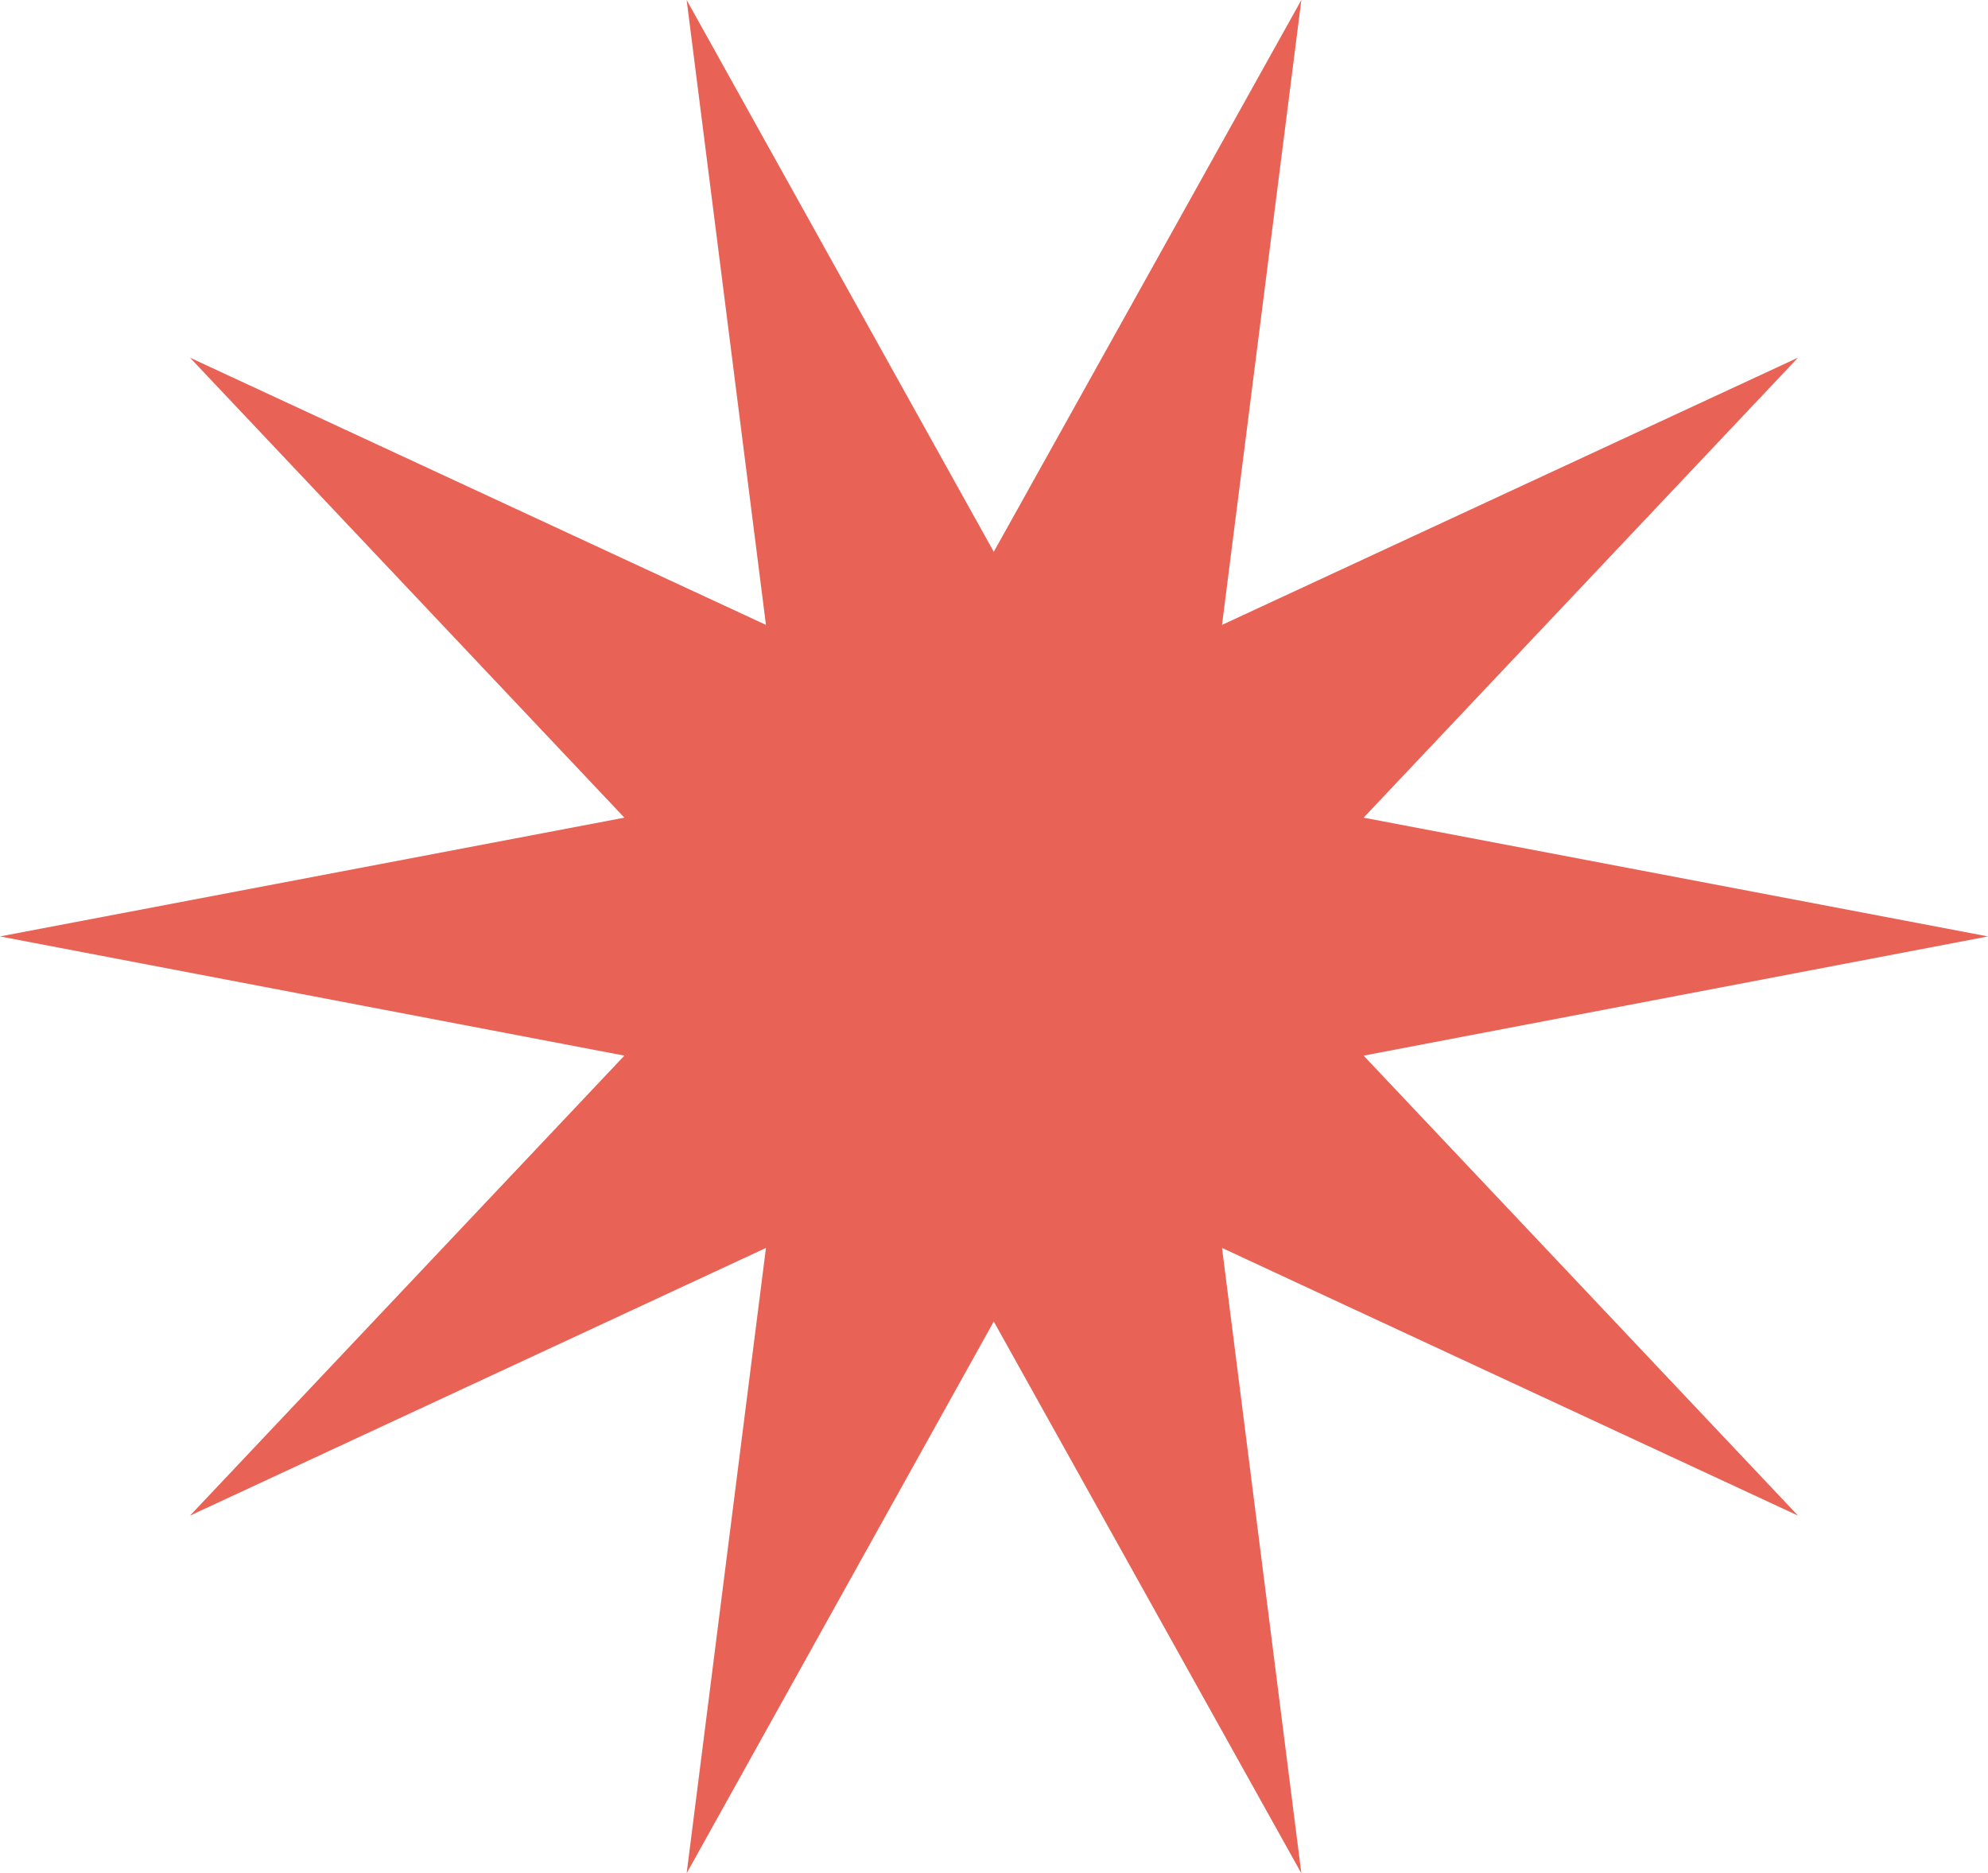 <svg width="121" height="114" viewBox="0 0 121 114" fill="none" xmlns="http://www.w3.org/2000/svg">
<path d="M121 56.986L82.996 64.241L109.436 92.234L74.379 75.944L79.207 114L60.486 80.42L41.793 114L46.62 75.944L11.564 92.234L38.004 64.241L0 56.986L38.004 49.759L11.564 21.766L46.62 38.028L41.793 0L60.486 33.58L79.207 0L74.379 38.028L109.436 21.766L82.996 49.759L121 56.986Z" fill="#E86255"/>
</svg>
